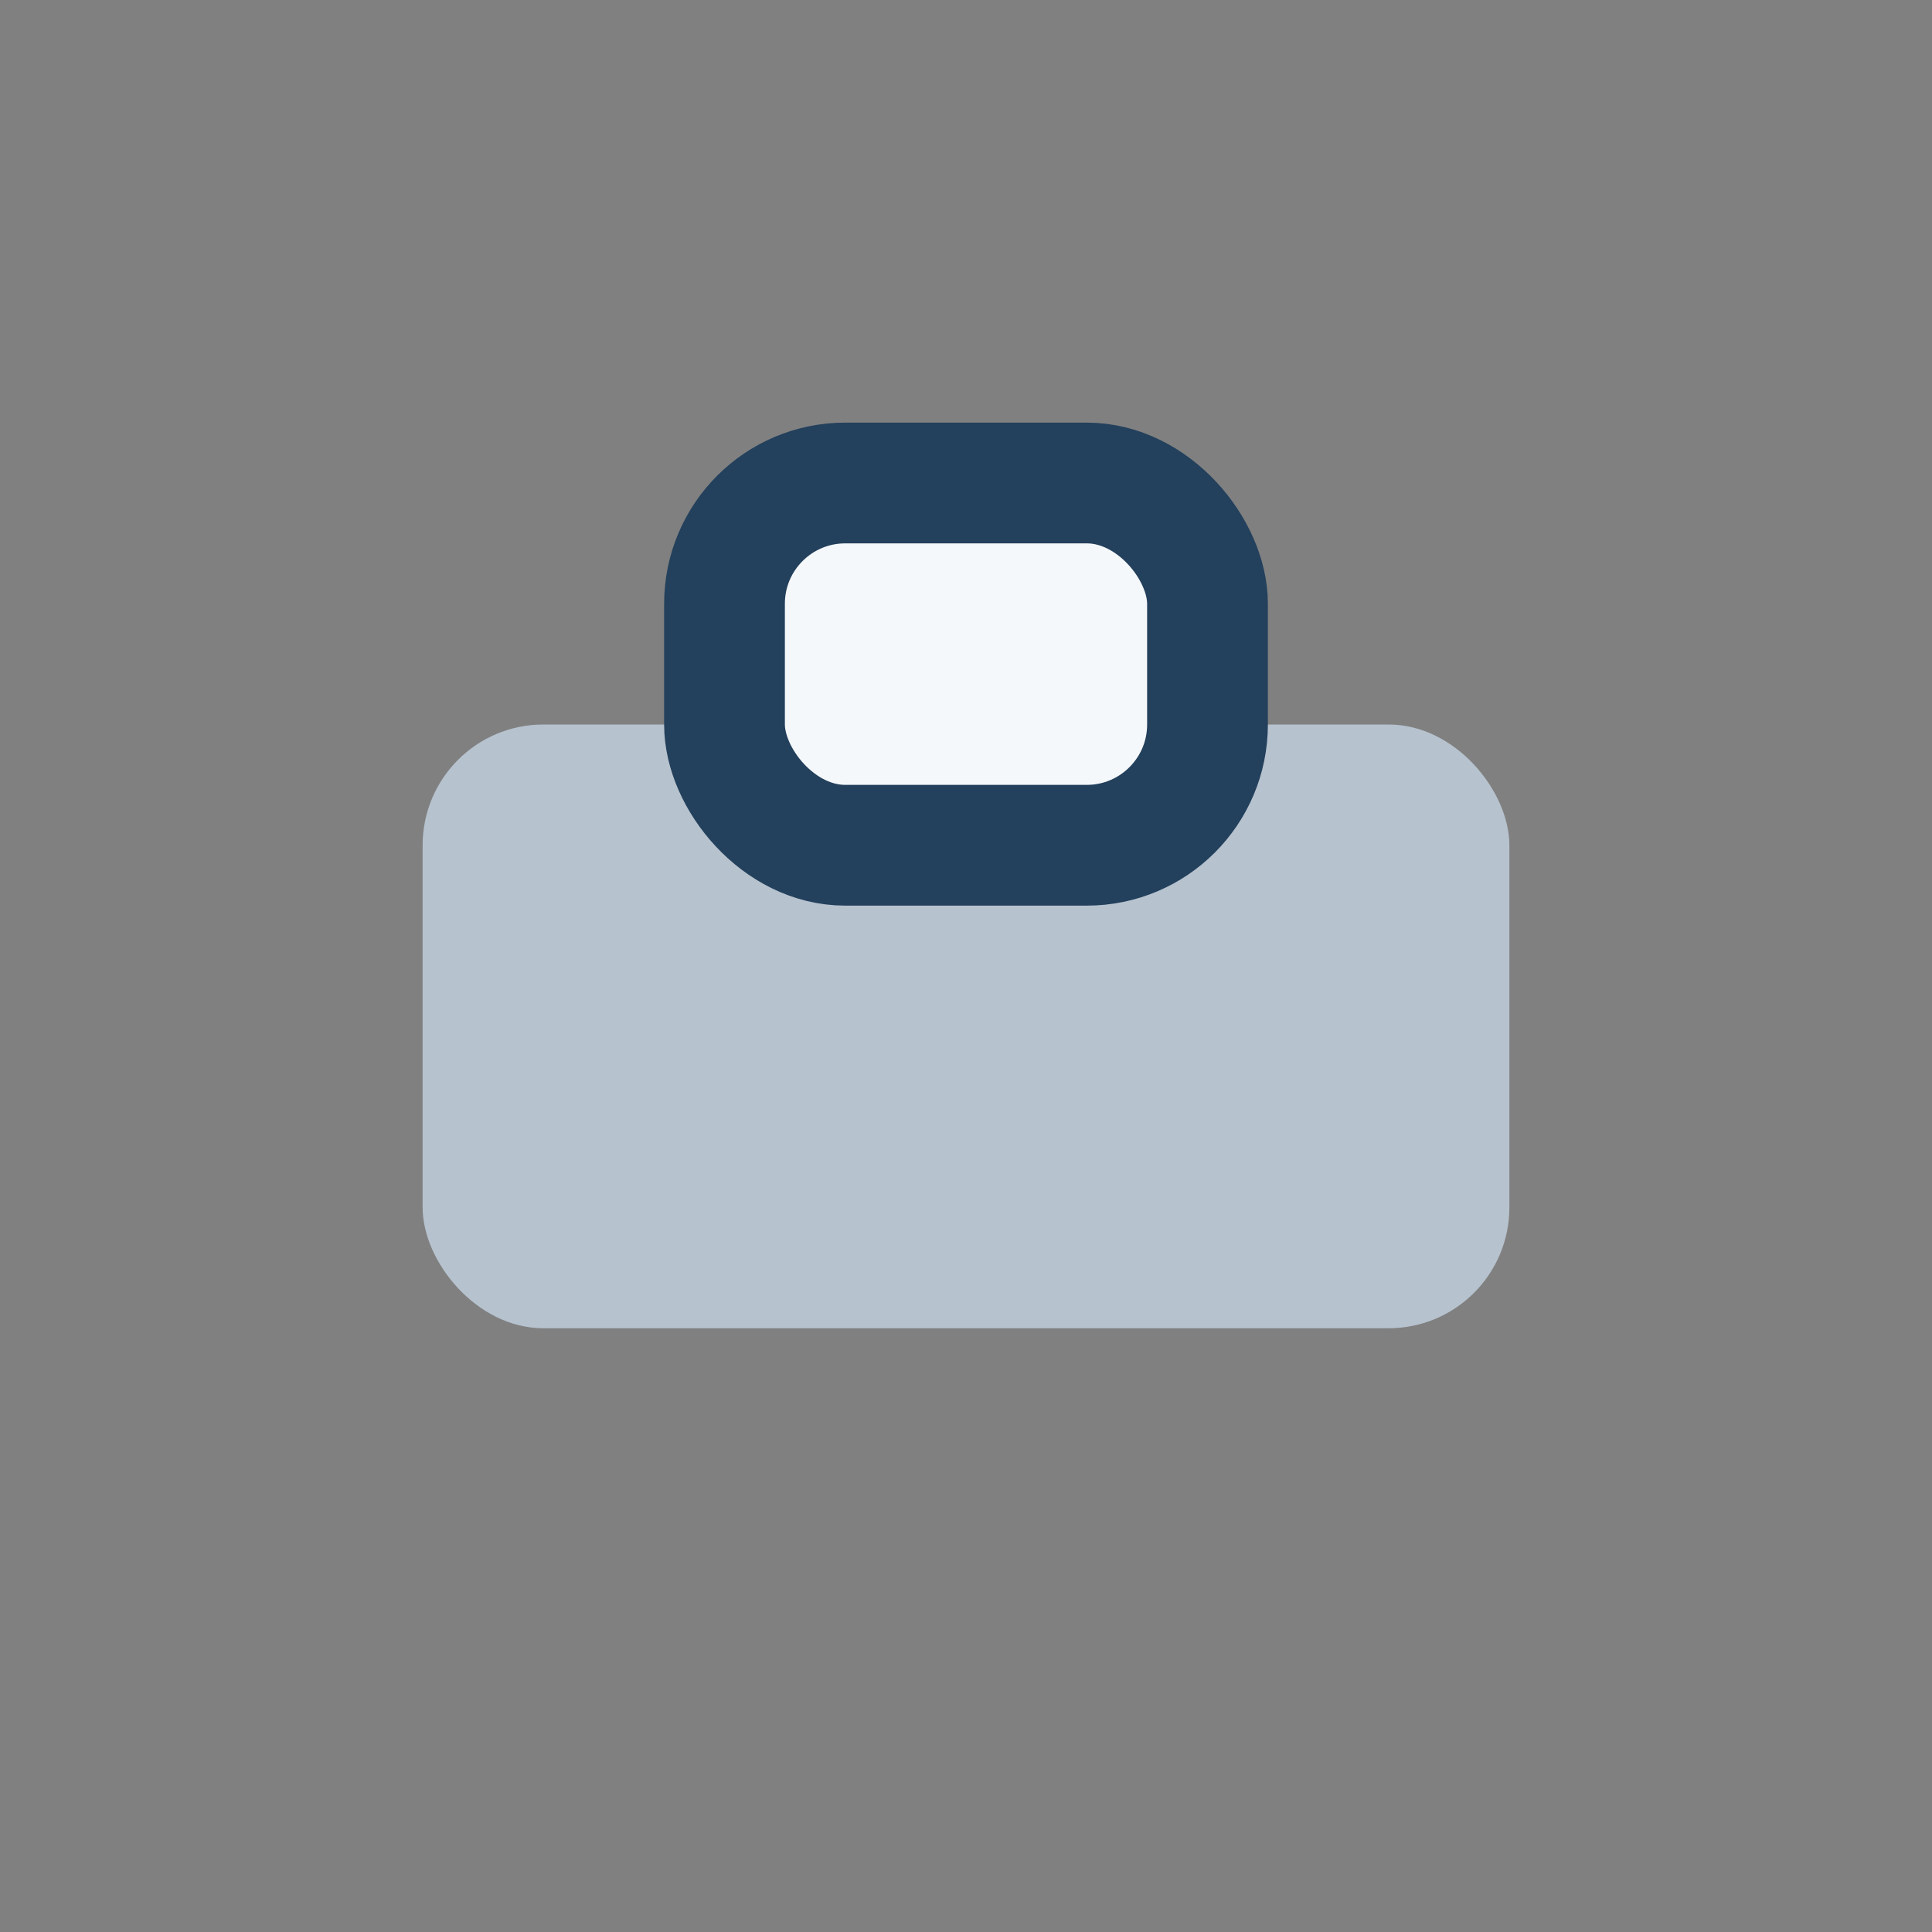 <?xml version="1.0" encoding="UTF-8"?>
<svg xmlns="http://www.w3.org/2000/svg" width="32" height="32" viewBox="0 0 32 32"><rect x="0" y="0" width="32" height="32" fill="#808080" stroke="none"/><rect x="7" y="12" width="18" height="10" rx="2" fill="#B6C2CE"/><rect x="12" y="8" width="8" height="6" rx="2" stroke="#23405C" stroke-width="2" fill="#F5F8FA"/></svg>